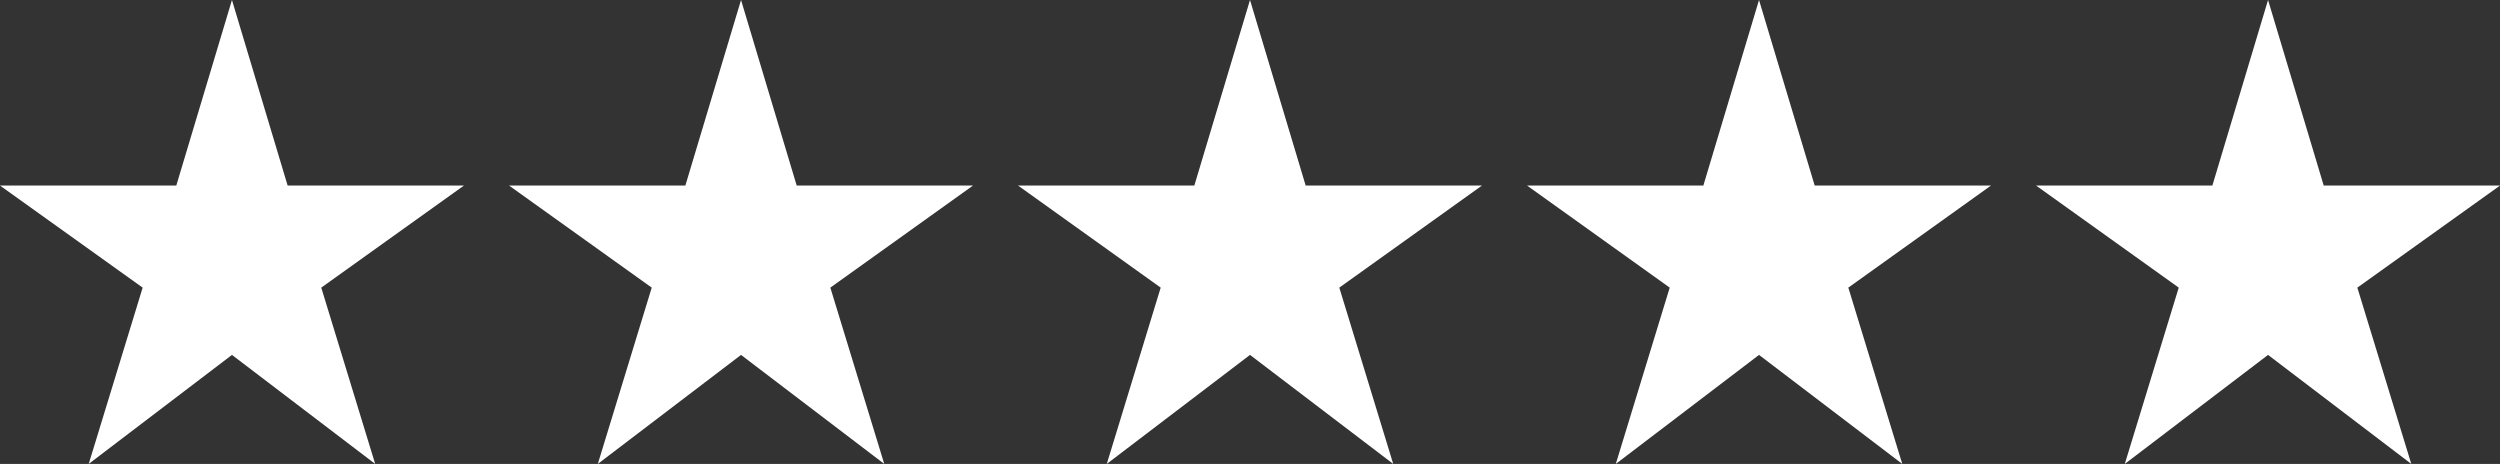 <svg xmlns="http://www.w3.org/2000/svg" width="97" height="18" viewBox="0 0 97 18" fill="none"><rect x="0" y="0" width="97" height="18" fill="#333333" stroke="none"/><path d="M3.442 18L5.535 11.16L0 7.2H6.84L9 0L11.16 7.2H18L12.465 11.16L14.557 18L9 13.77L3.442 18Z" fill="white"></path><path d="M23.195 18L25.287 11.16L19.752 7.2H26.592L28.752 0L30.912 7.2H37.752L32.217 11.16L34.309 18L28.752 13.77L23.195 18Z" fill="white"></path><path d="M42.943 18L45.035 11.16L39.5 7.2H46.34L48.5 0L50.66 7.2H57.5L51.965 11.16L54.057 18L48.5 13.77L42.943 18Z" fill="white"></path><path d="M62.693 18L64.785 11.16L59.25 7.2H66.09L68.25 0L70.41 7.2H77.25L71.715 11.16L73.808 18L68.25 13.77L62.693 18Z" fill="white"></path><path d="M82.442 18L84.535 11.16L79 7.2H85.84L88 0L90.16 7.2H97L91.465 11.16L93.558 18L88 13.77L82.442 18Z" fill="white"></path></svg>